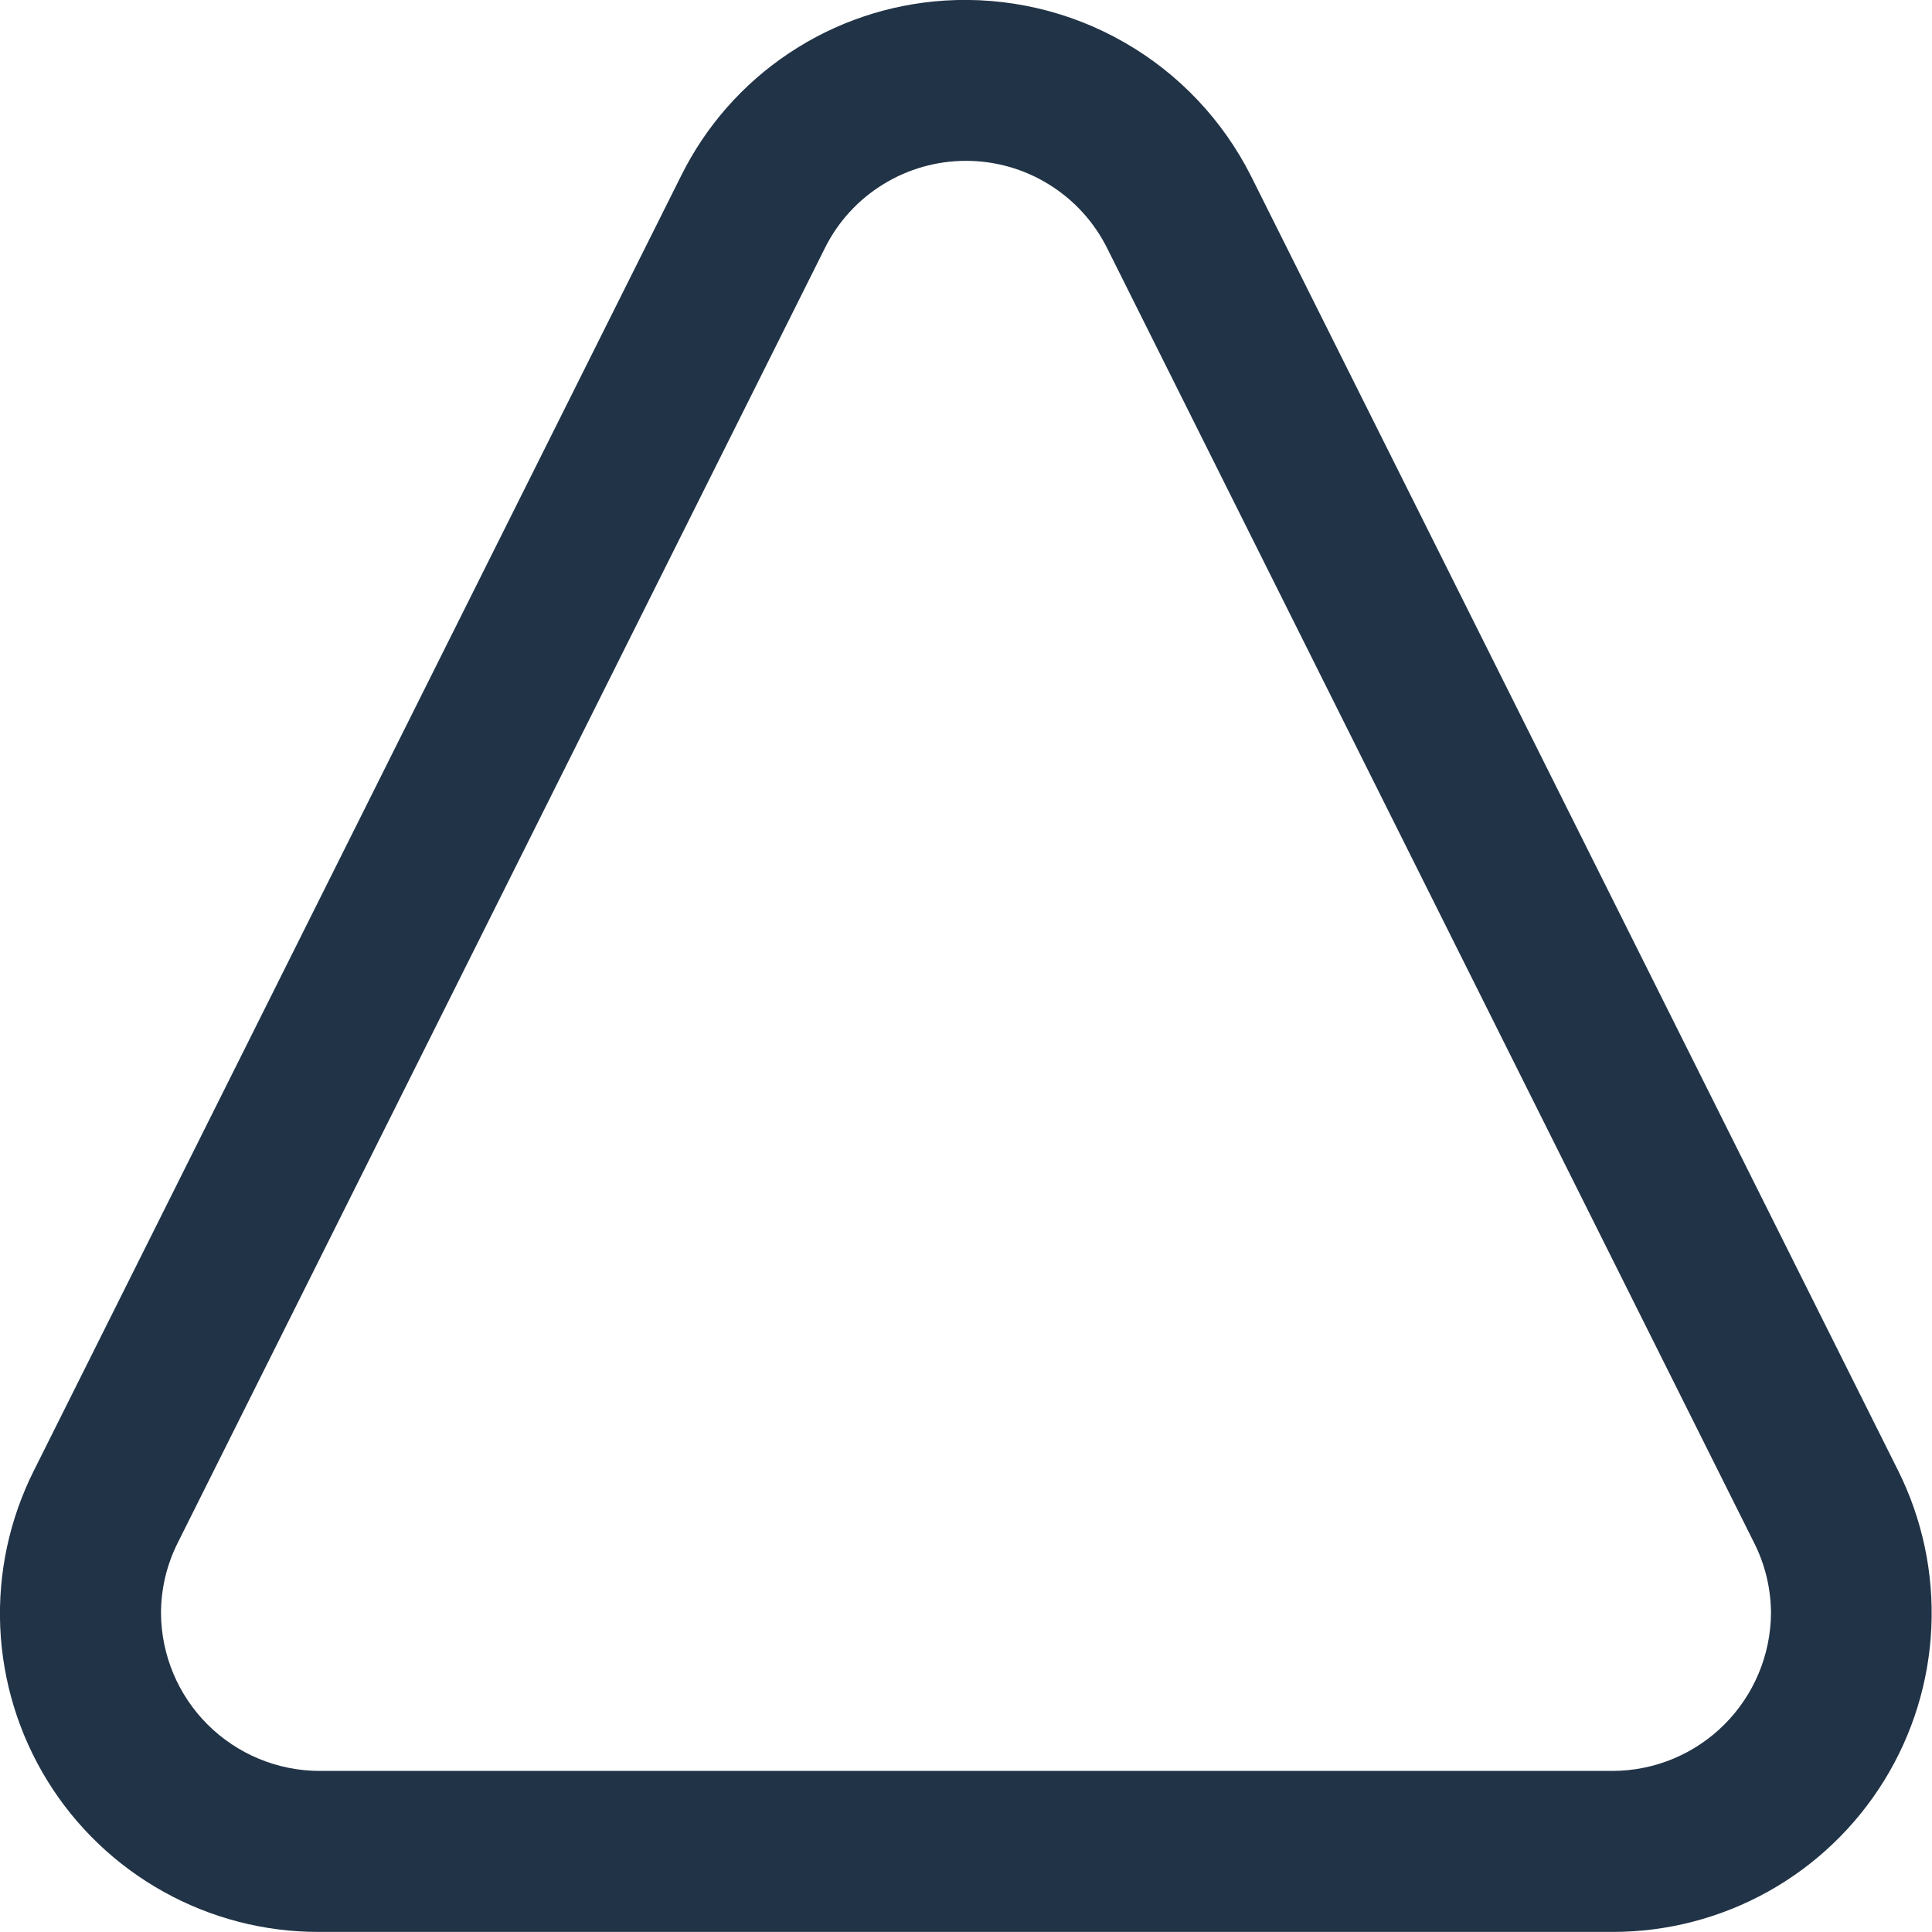 <svg width="24" height="24" viewBox="0 0 24 24" fill="none" xmlns="http://www.w3.org/2000/svg">
<g clip-path="url(#clip0_7_952)">
<path d="M20.036 23.999H3.964C3.288 24.001 2.623 23.829 2.032 23.5C1.442 23.172 0.945 22.698 0.59 22.123C0.235 21.548 0.033 20.892 0.003 20.216C-0.026 19.541 0.118 18.87 0.422 18.266L8.459 2.188C8.765 1.569 9.229 1.041 9.805 0.658C10.38 0.275 11.046 0.051 11.736 0.007C12.514 -0.042 13.29 0.138 13.966 0.526C14.643 0.913 15.19 1.492 15.541 2.188L23.578 18.266C23.88 18.87 24.022 19.541 23.992 20.215C23.962 20.89 23.76 21.546 23.405 22.12C23.05 22.694 22.554 23.169 21.965 23.497C21.375 23.826 20.711 23.999 20.036 23.999ZM2 20.042C2.004 20.561 2.212 21.057 2.58 21.424C2.948 21.79 3.445 21.997 3.964 21.999H20.036C20.555 21.997 21.052 21.79 21.419 21.424C21.787 21.057 21.995 20.561 22 20.042C21.999 19.736 21.927 19.434 21.788 19.161L13.753 3.082C13.59 2.756 13.34 2.482 13.03 2.291C12.721 2.099 12.364 1.998 12 1.998C11.636 1.998 11.279 2.099 10.969 2.291C10.659 2.482 10.409 2.756 10.247 3.082L2.21 19.161C2.072 19.434 2 19.736 2 20.042Z" fill="#213346"/>
</g>
<defs>
<clipPath id="clip0_7_952">
<rect width="24" height="24" fill="white"/>
</clipPath>
</defs>
</svg>

